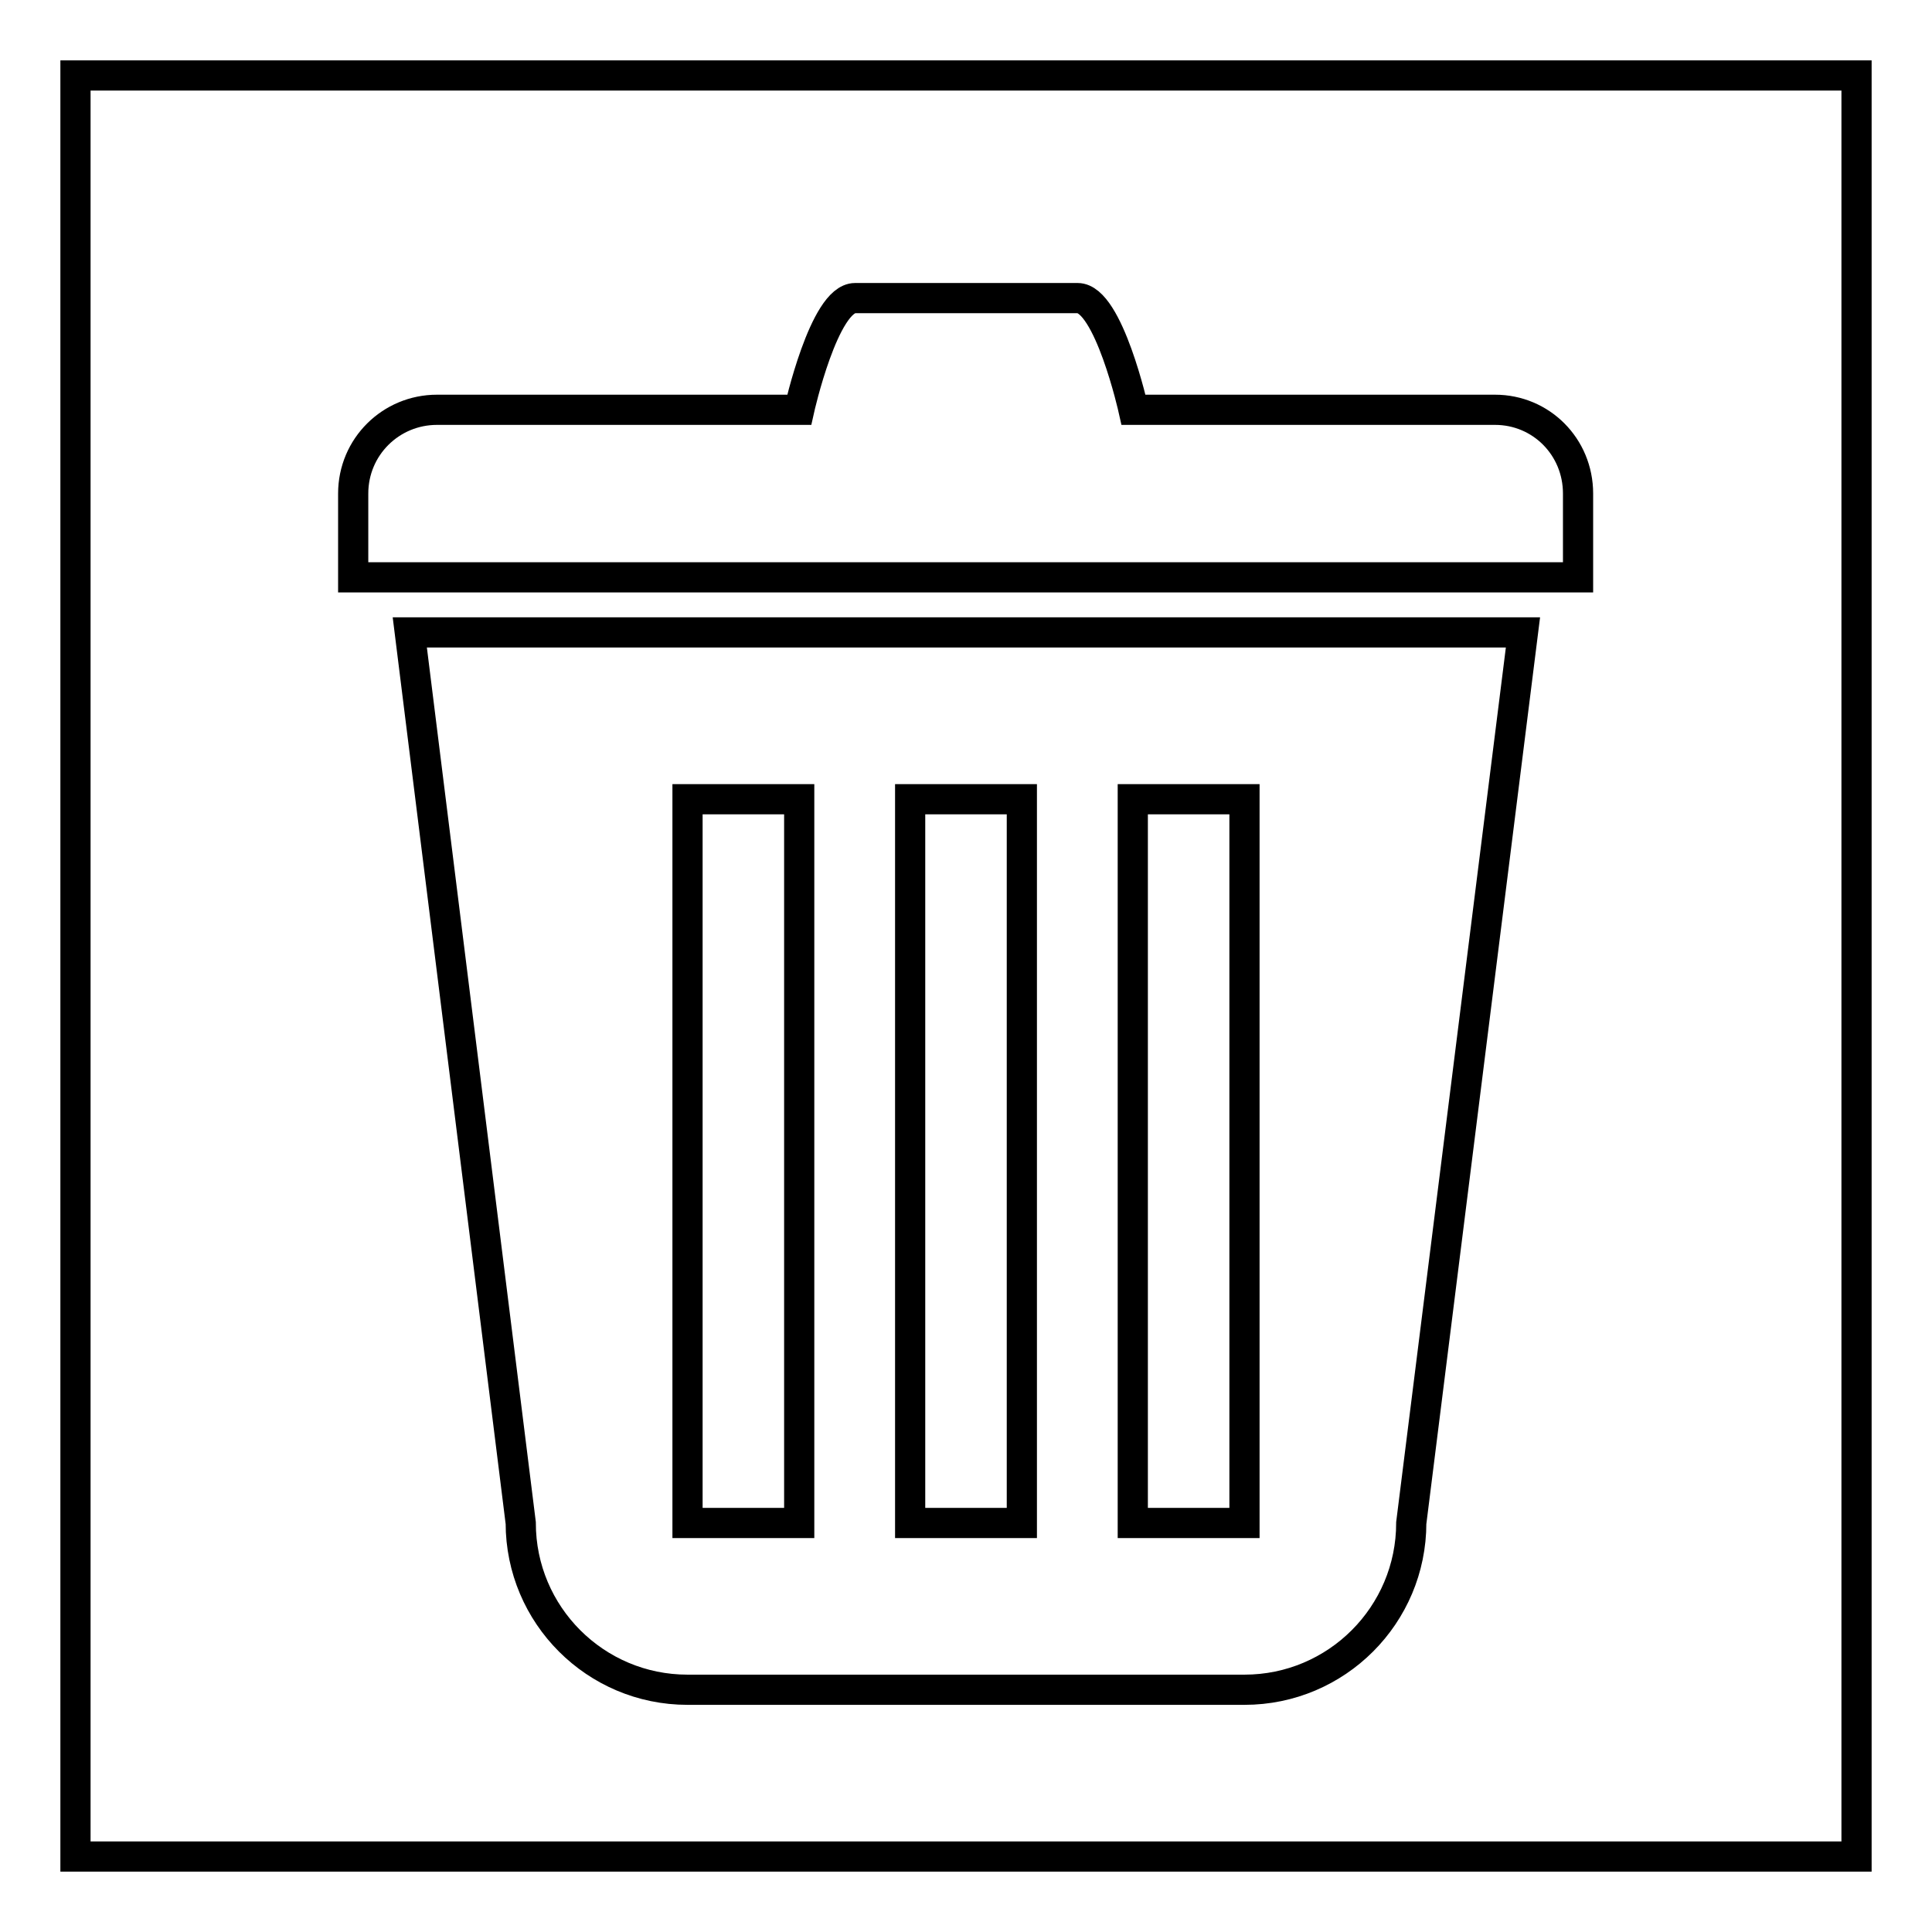 <?xml version="1.0" encoding="utf-8"?>
<!-- Svg Vector Icons : http://www.onlinewebfonts.com/icon -->
<!DOCTYPE svg PUBLIC "-//W3C//DTD SVG 1.1//EN" "http://www.w3.org/Graphics/SVG/1.1/DTD/svg11.dtd">
<svg version="1.1" xmlns="http://www.w3.org/2000/svg" xmlns:xlink="http://www.w3.org/1999/xlink" x="0px" y="0px" viewBox="0 0 256 256" enable-background="new 0 0 256 256" xml:space="preserve">
<g><g><path stroke-width="4" fill-opacity="0" stroke="#000000"  d="M10,10h236v236H10V10z"/><path stroke-width="4" fill-opacity="0" stroke="#000000"  d="M69,201.8c0,12.2,9.9,22.1,22.1,22.1h73.8c12.2,0,22.1-9.9,22.1-22.1l14.8-118H54.3L69,201.8z M150.1,105.9h14.8v95.9h-14.8V105.9z M120.6,105.9h14.8v95.9h-14.8V105.9z M91.1,105.9h14.8v95.9H91.1V105.9z M198.1,54.3h-47.9c0,0-3.3-14.8-7.4-14.8h-29.5c-4.1,0-7.4,14.8-7.4,14.8H57.9c-6.1,0-11.1,4.9-11.1,11.1s0,11.1,0,11.1h162.3c0,0,0-4.9,0-11.1S204.2,54.3,198.1,54.3z"/></g></g>
</svg>